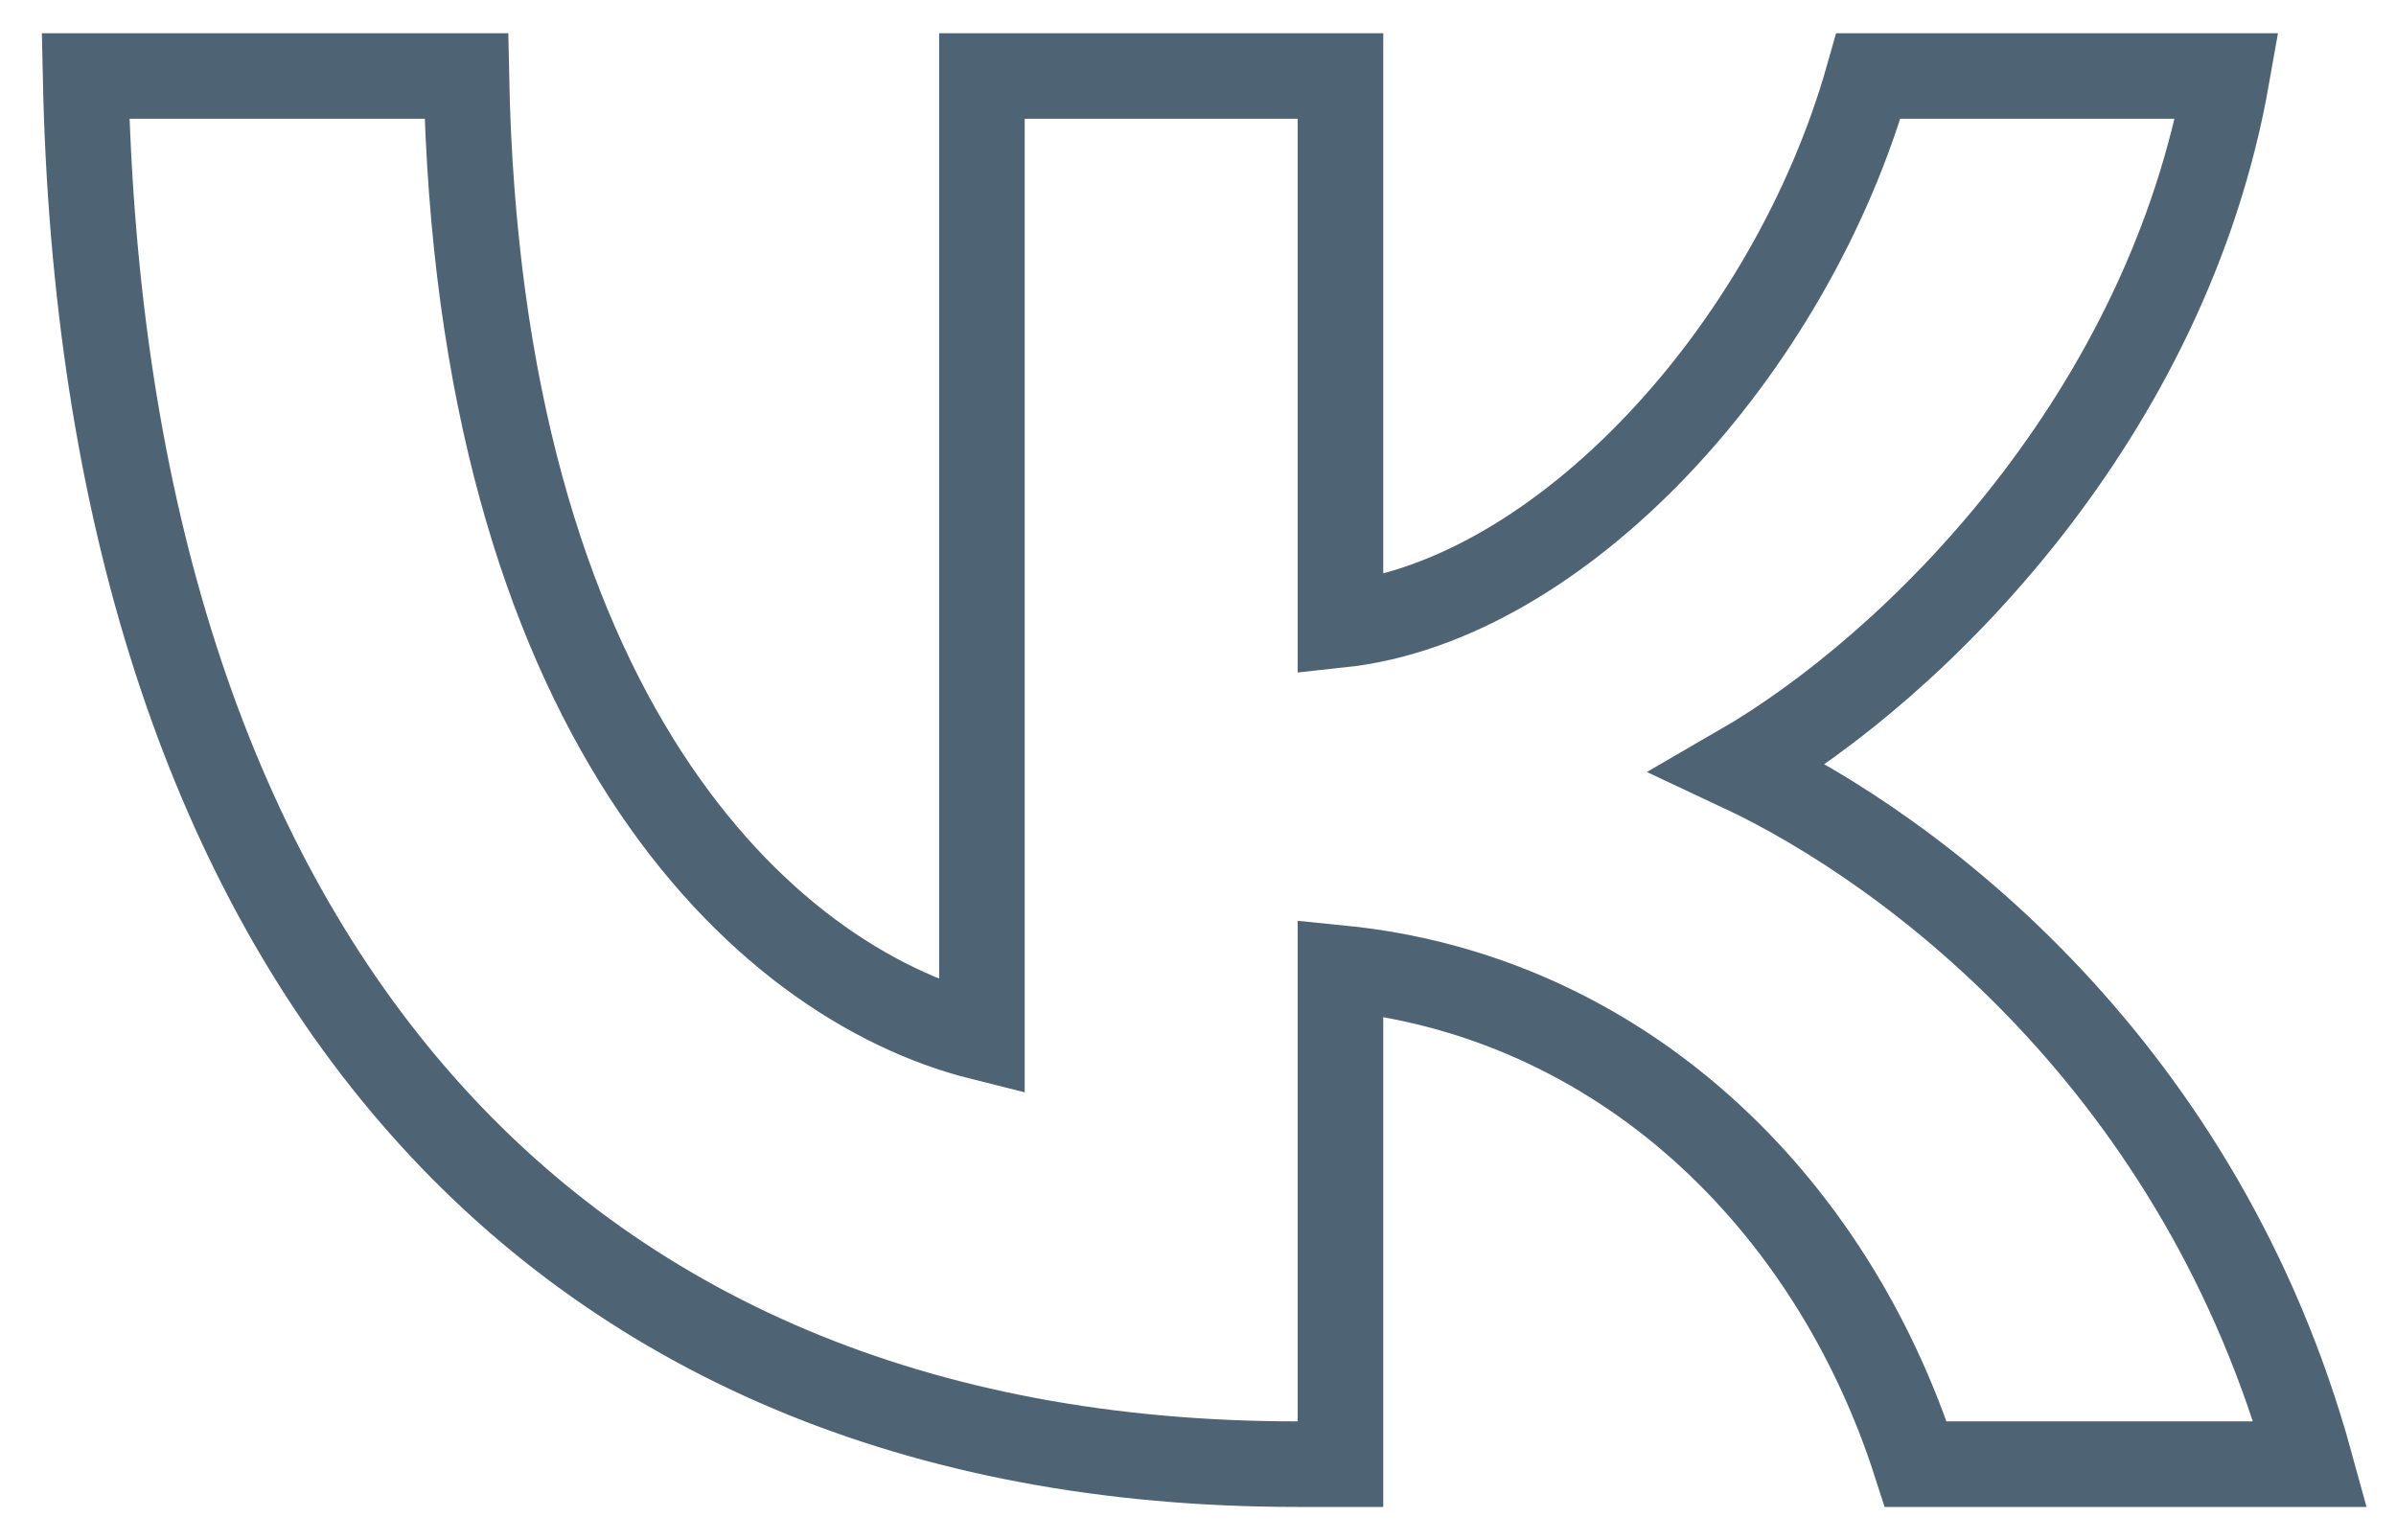 <?xml version="1.0" encoding="UTF-8"?> <svg xmlns="http://www.w3.org/2000/svg" width="28" height="18" viewBox="0 0 28 18" fill="none"><path d="M15.161 17.112C6.278 17.112 1.211 11.022 1 0.888H5.45C5.596 8.326 8.876 11.477 11.475 12.126V0.888H15.665V7.303C18.231 7.027 20.926 4.104 21.835 0.888H26.025C25.327 4.851 22.404 7.774 20.325 8.976C22.404 9.95 25.733 12.5 27 17.112H22.388C21.397 14.026 18.929 11.639 15.665 11.314V17.112H15.161Z" stroke="#4E6475"></path></svg> 